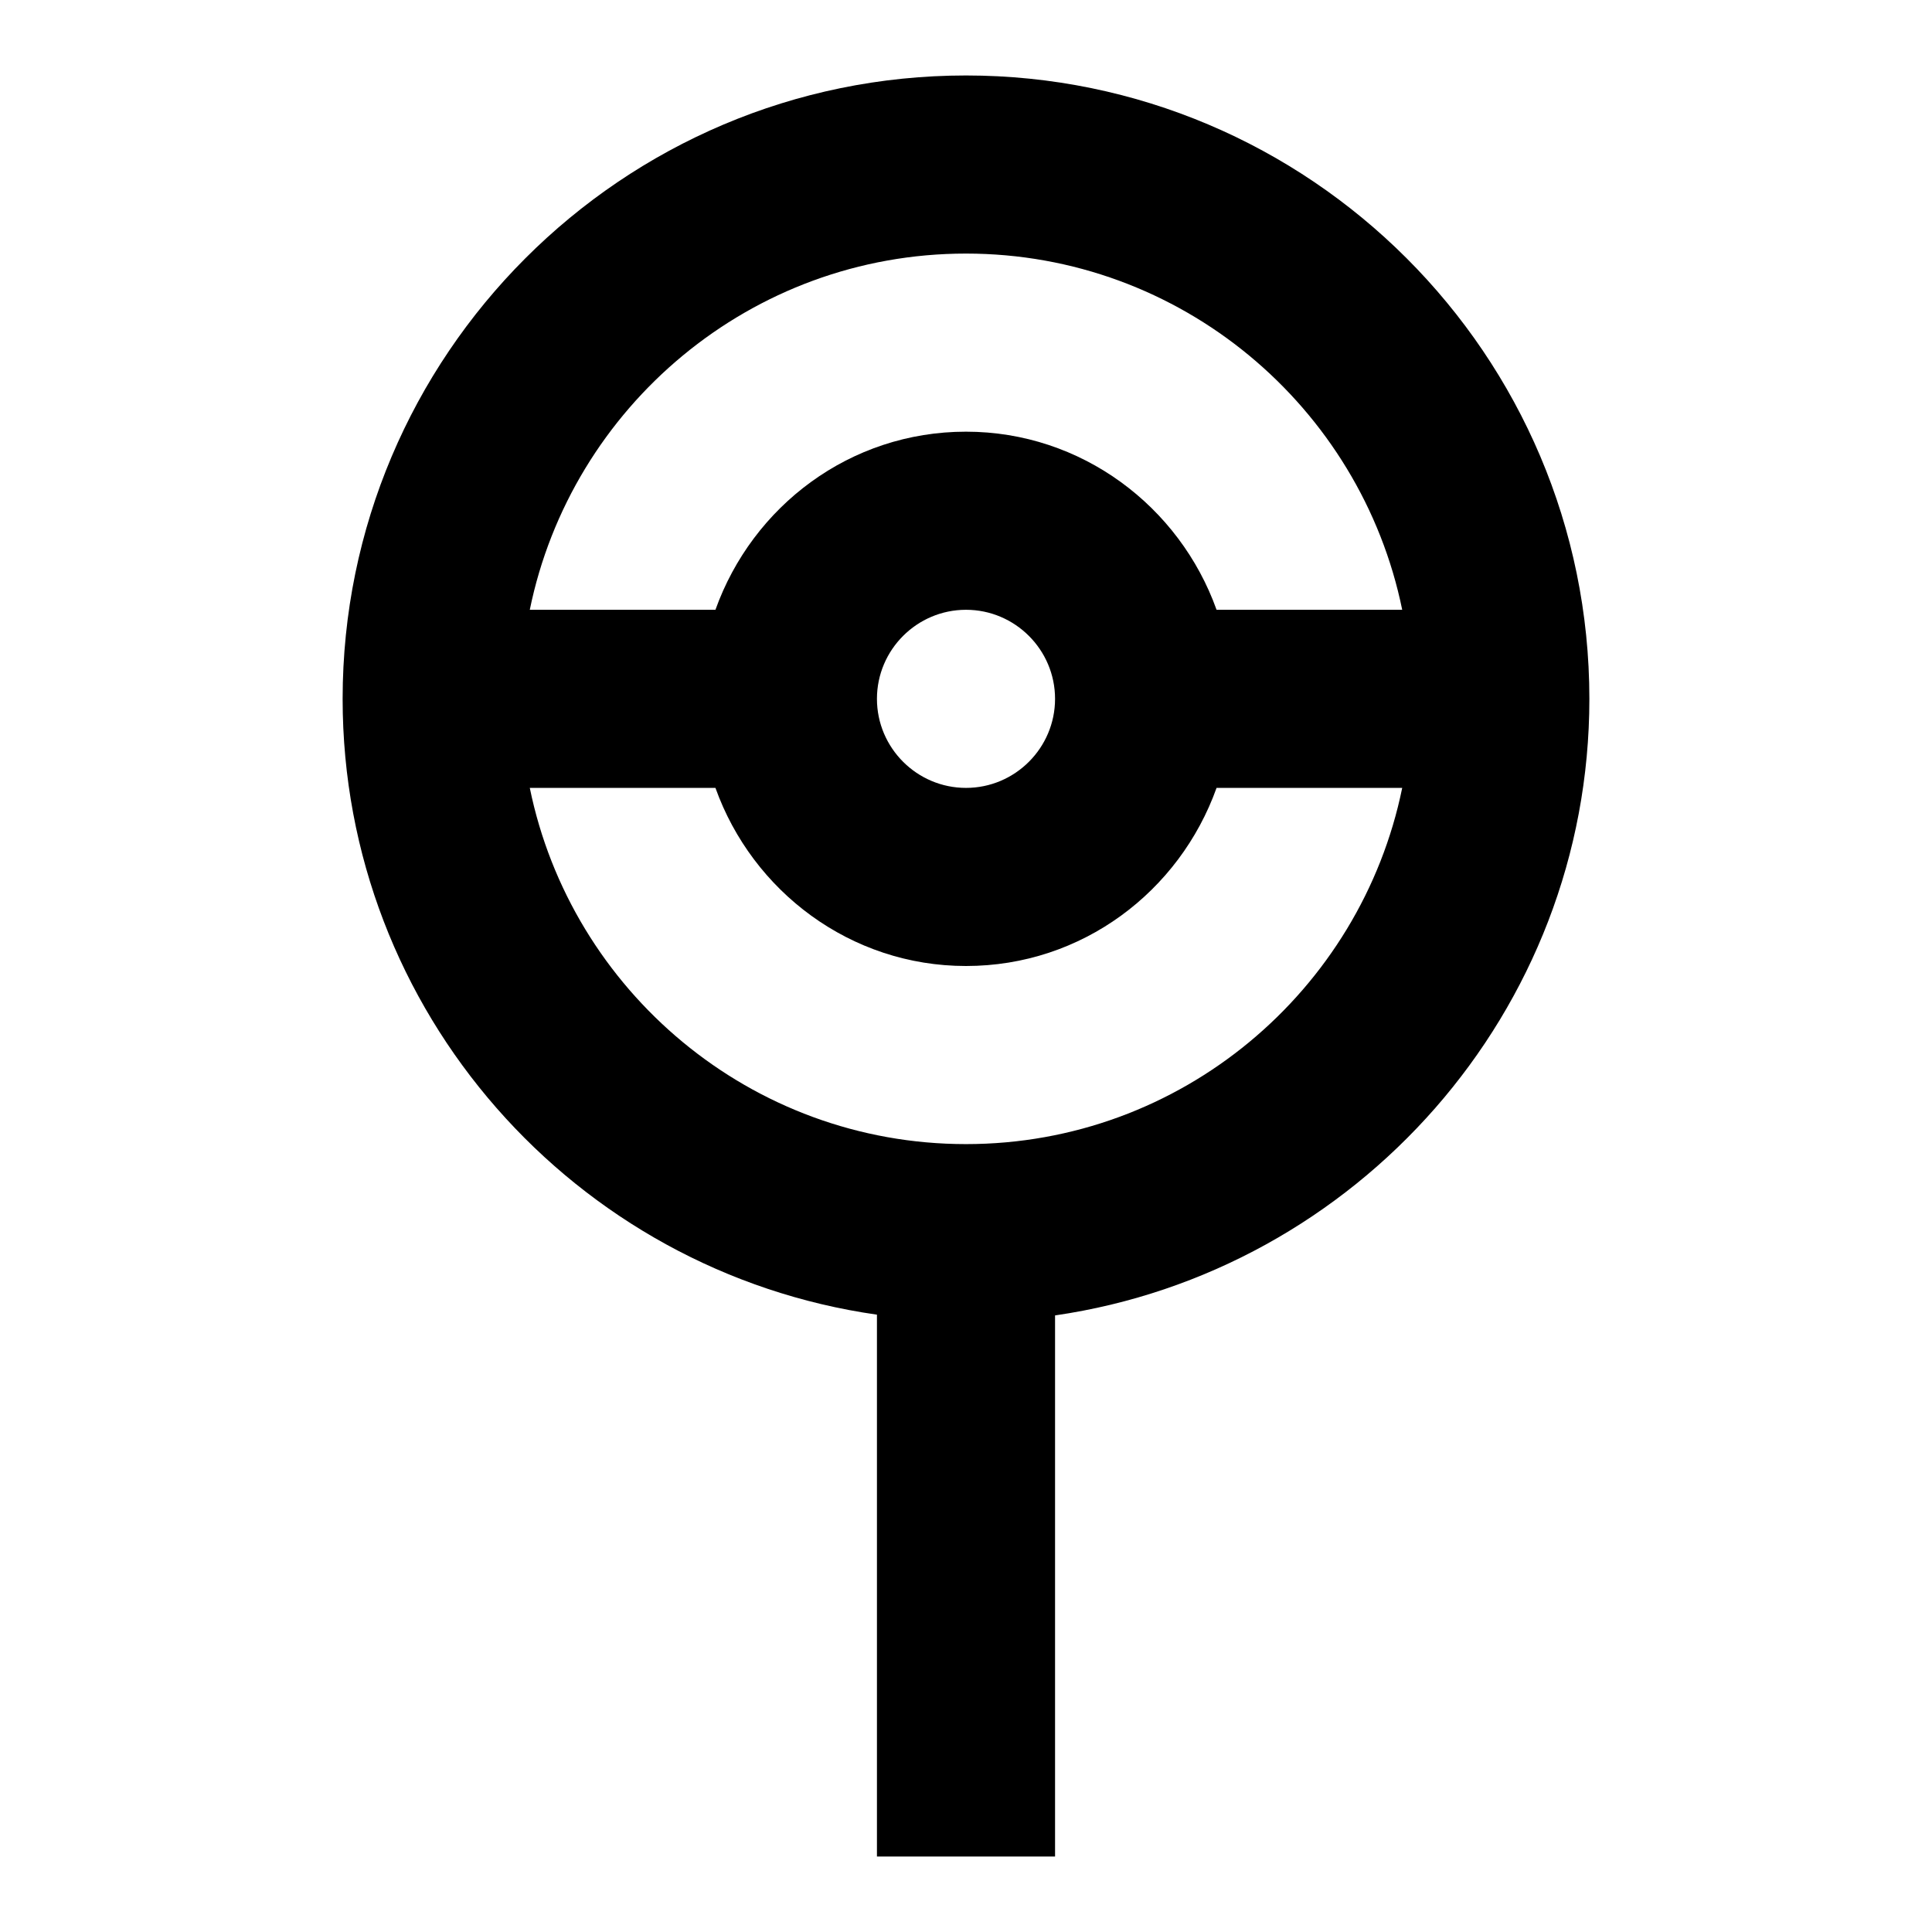 <?xml version="1.0" encoding="utf-8"?>
<!-- Svg Vector Icons : http://www.onlinewebfonts.com/icon -->
<!DOCTYPE svg PUBLIC "-//W3C//DTD SVG 1.1//EN" "http://www.w3.org/Graphics/SVG/1.1/DTD/svg11.dtd">
<svg version="1.1" xmlns="http://www.w3.org/2000/svg" xmlns:xlink="http://www.w3.org/1999/xlink" x="0px" y="0px" viewBox="0 0 256 256" enable-background="new 0 0 256 256" xml:space="preserve">
<g> <path fill="#000000" d="M210.6,92.6c0-45.6-37.1-82.6-82.6-82.6c-45.6,0-82.6,37.1-82.6,82.6c0,41.5,30.8,75.9,70.8,81.6V246h23.6 v-71.7C179.7,168.5,210.6,134.1,210.6,92.6L210.6,92.6z M128,33.6c28.5,0,52.3,20.3,57.8,47.2h-24.6c-4.9-13.7-17.9-23.6-33.2-23.6 c-15.4,0-28.3,9.9-33.2,23.6H70.2C75.7,53.9,99.5,33.6,128,33.6z M139.8,92.6c0,6.5-5.3,11.8-11.8,11.8c-6.5,0-11.8-5.3-11.8-11.8 c0-6.5,5.3-11.8,11.8-11.8C134.5,80.8,139.8,86.1,139.8,92.6z M128,151.6c-28.5,0-52.3-20.3-57.8-47.2h24.6 c4.9,13.7,17.9,23.6,33.2,23.6c15.4,0,28.3-9.9,33.2-23.6h24.6C180.3,131.3,156.5,151.6,128,151.6z"/></g>
</svg>